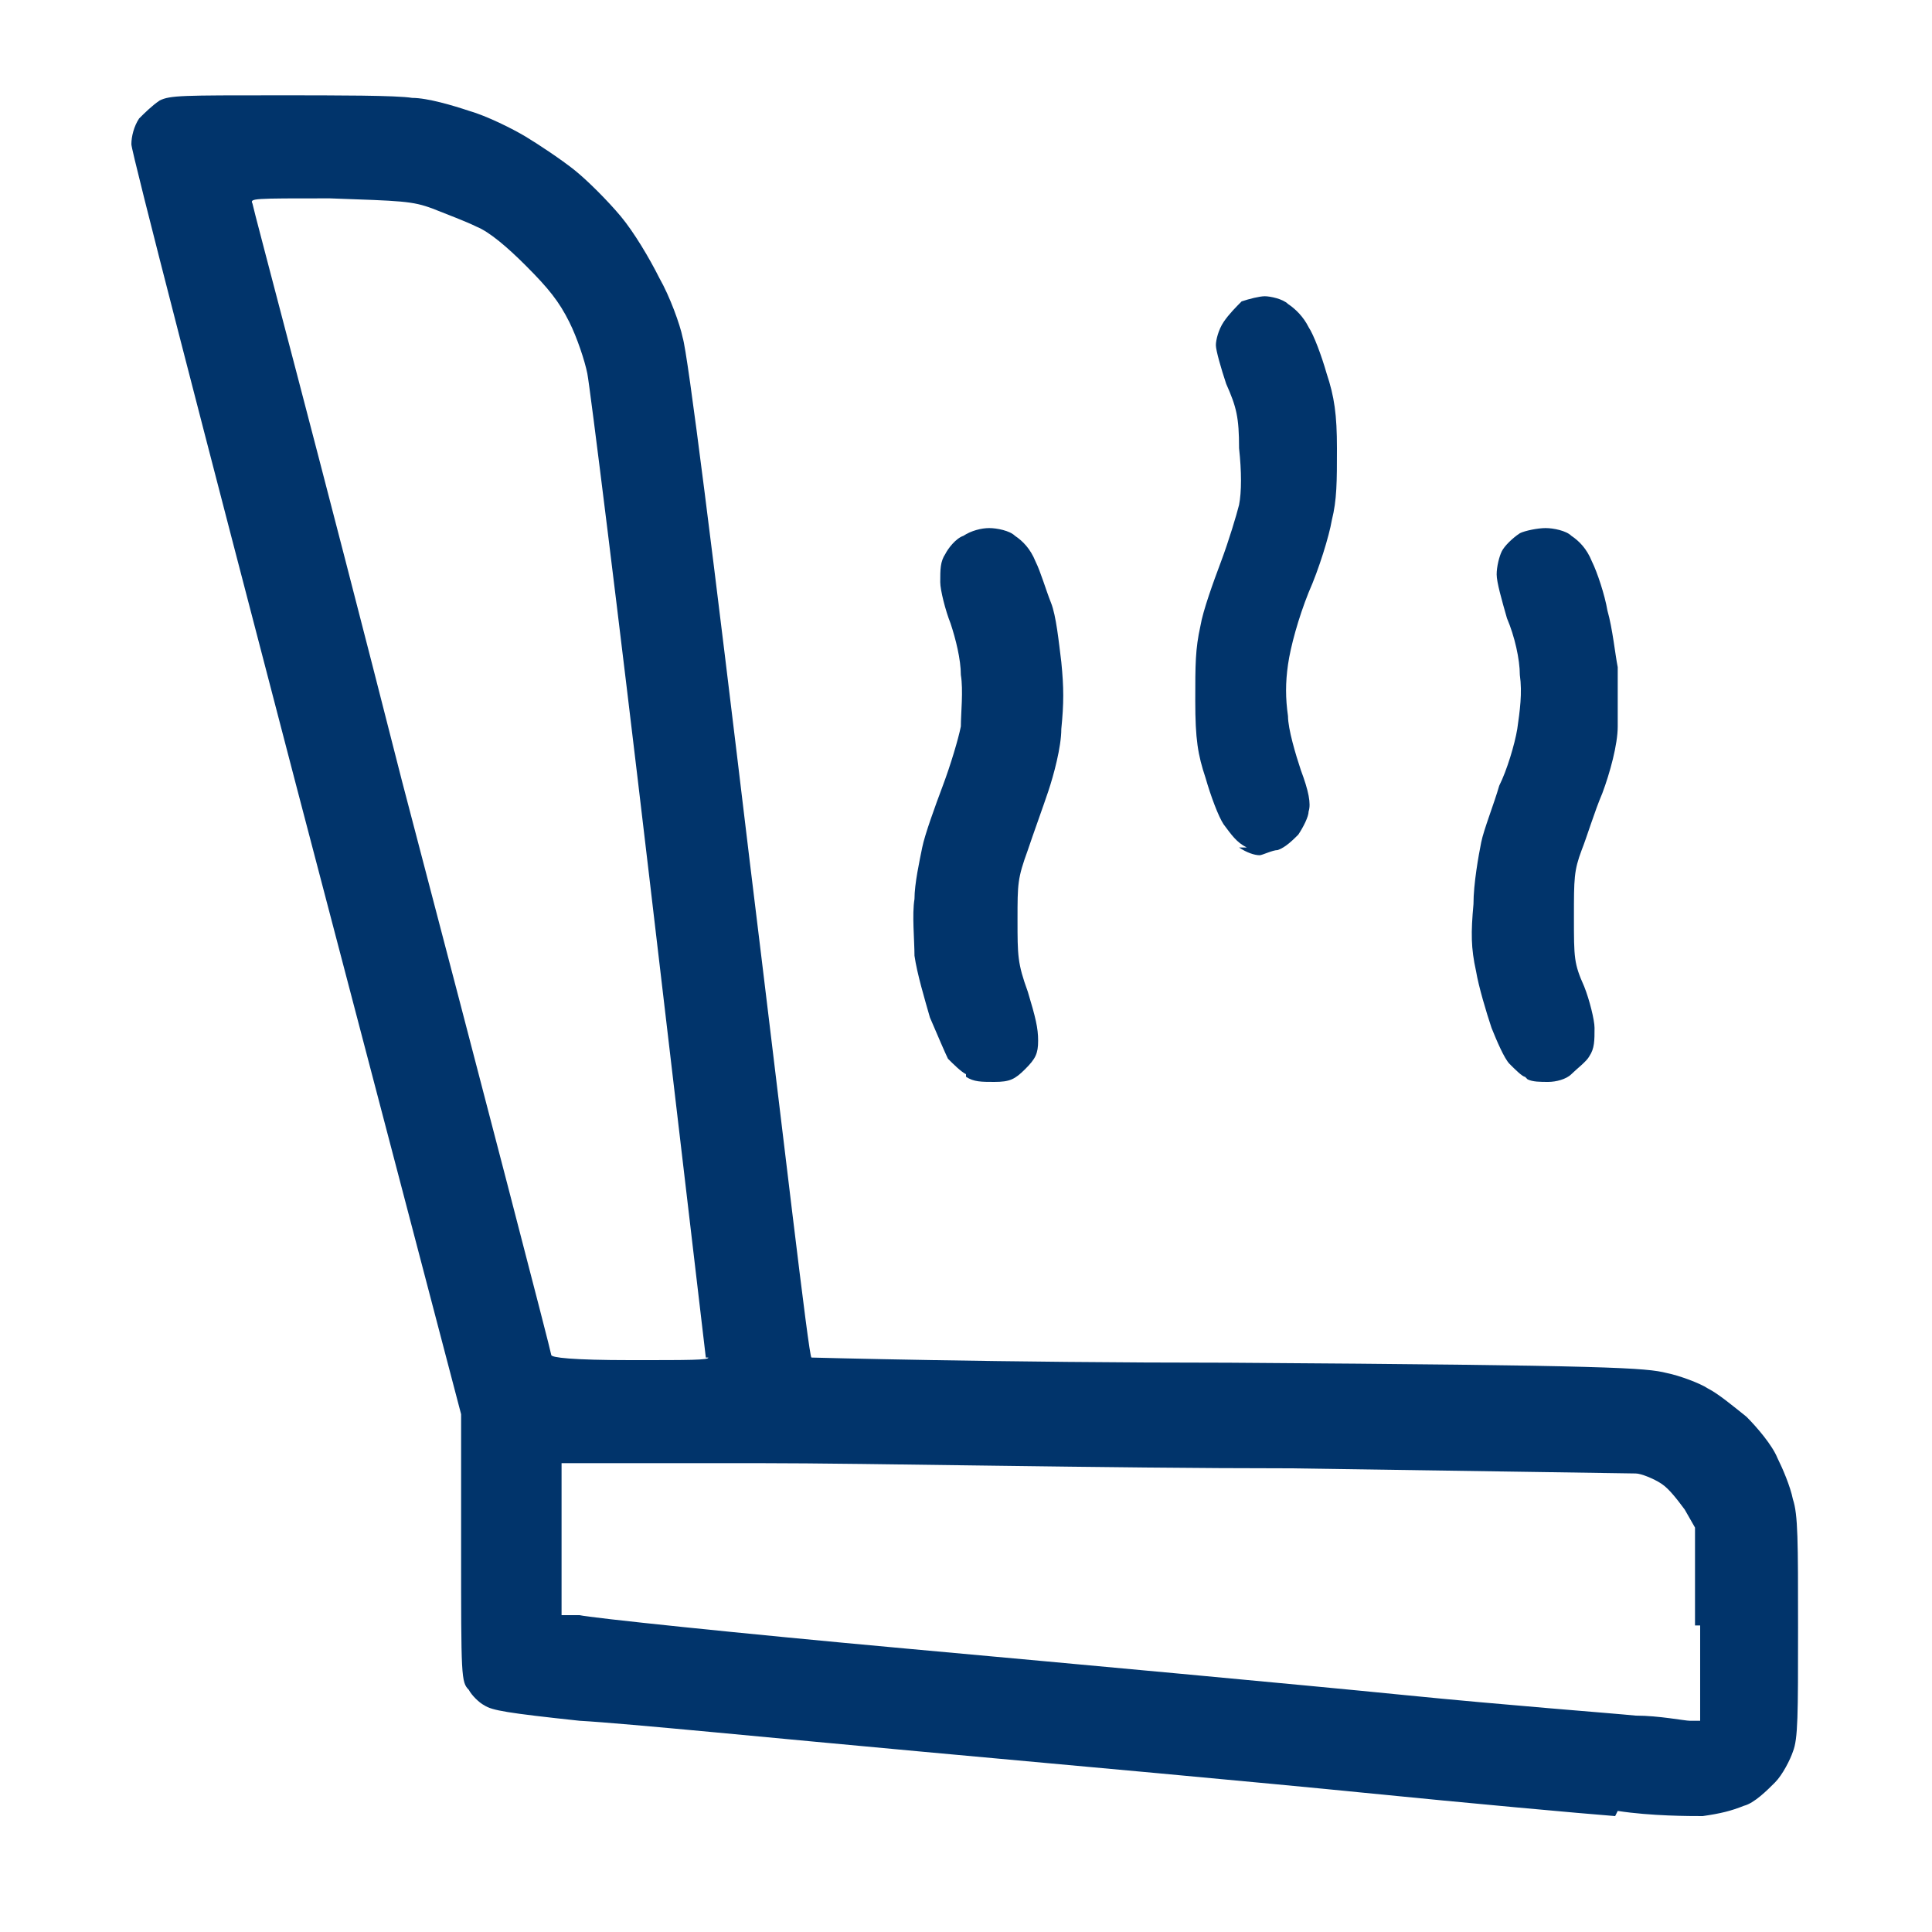 <?xml version="1.0" encoding="UTF-8"?>
<svg id="svg5" xmlns="http://www.w3.org/2000/svg" xmlns:svg="http://www.w3.org/2000/svg" xmlns:sodipodi="http://sodipodi.sourceforge.net/DTD/sodipodi-0.dtd" xmlns:inkscape="http://www.inkscape.org/namespaces/inkscape" version="1.1" viewBox="0 0 75 75">
  <defs>
    <style>
      .cls-1 {
        fill: #01346b;
      }

      .cls-1, .cls-2 {
        stroke-width: 0px;
      }

      .cls-2 {
        display: none;
        fill: #fff;
      }
    </style>
  </defs>
  <sodipodi:namedview id="namedview15859" bordercolor="#000000" borderopacity="0.25" inkscape:current-layer="layer2" inkscape:cx="7.1031324" inkscape:cy="42.711043" inkscape:deskcolor="#d1d1d1" inkscape:pagecheckerboard="0" inkscape:pageopacity="0.0" inkscape:showpageshadow="2" inkscape:window-height="706" inkscape:window-maximized="1" inkscape:window-width="1366" inkscape:window-x="-8" inkscape:window-y="-8" inkscape:zoom="5.4201439" pagecolor="#ffffff" showgrid="false"/>
  <g id="layer2">
    <path id="rect16816" class="cls-2" d="M0,0h75v75H0V0Z" sodipodi:insensitive="true"/>
    <path id="path301" class="cls-1" d="M62.7,70.5c-1.3-.1-5.7-.5-9.7-.9-4-.4-11.7-1.1-17.2-1.6-5.5-.5-11.5-1.1-13.3-1.2-2.8-.3-3.4-.4-3.7-.6-.2-.1-.5-.4-.6-.6-.3-.3-.3-.5-.3-5.5v-5.2s-6.4-24.4-6.4-24.4C8,17.1,5.1,5.9,5.1,5.6s.1-.7.3-1c.2-.2.5-.5.8-.7.4-.2.9-.2,4.6-.2,2.3,0,4.6,0,5.2.1.6,0,1.6.3,2.2.5.7.2,1.7.7,2.2,1,.5.3,1.4.9,1.9,1.3.5.4,1.3,1.2,1.8,1.8.5.6,1.1,1.6,1.5,2.4.4.7.8,1.8.9,2.3.2.6,1.2,8.6,2.6,20.3,1.3,10.6,2.3,19.3,2.4,19.3,0,0,7.3.2,16.2.2,15,.1,16.2.2,17,.4.5.1,1.3.4,1.6.6.4.2,1,.7,1.5,1.1.4.4,1,1.1,1.2,1.6.2.4.5,1.1.6,1.6.2.6.2,1.6.2,5s0,4.3-.2,4.8c-.1.3-.4.9-.7,1.2-.3.3-.8.8-1.2.9-.5.2-.9.3-1.6.4-.5,0-2,0-3.3-.2h0ZM65.8,63.1v-3.8s-.4-.7-.4-.7c-.3-.4-.6-.8-.9-1-.3-.2-.8-.4-1-.4-.3,0-6.3-.1-13.4-.2-7.1,0-16.4-.2-20.6-.2h-7.7c0,0,0,2.9,0,2.9v3h.7c.4.1,6.1.7,12.7,1.3,6.6.6,15.3,1.4,19.3,1.8,4,.4,8,.7,9,.8.9,0,1.9.2,2.1.2h.4s0-3.7,0-3.7h0ZM27.4,52.7c0,0-1-8.5-2.2-18.7-1.2-10.2-2.3-19-2.4-19.5-.1-.5-.4-1.4-.7-2-.4-.8-.8-1.3-1.7-2.2-.7-.7-1.4-1.3-1.9-1.5-.4-.2-1.2-.5-1.7-.7-.8-.3-1.2-.3-4-.4-3,0-3.1,0-3,.2,0,.1,2.7,10.2,5.8,22.4,3.2,12.2,5.8,22.2,5.8,22.3,0,.1.8.2,3.1.2s3,0,3-.1h0ZM37.5,41.7c-.2-.1-.5-.4-.7-.6-.1-.2-.4-.9-.7-1.6-.2-.7-.5-1.7-.6-2.4,0-.6-.1-1.6,0-2.2,0-.6.2-1.5.3-2,.1-.5.5-1.6.8-2.4.3-.8.6-1.8.7-2.3,0-.5.1-1.4,0-2,0-.6-.2-1.4-.4-2-.2-.5-.4-1.3-.4-1.6,0-.5,0-.8.2-1.1.1-.2.4-.6.7-.7.3-.2.7-.3,1-.3s.8.1,1,.3c.3.2.6.5.8,1,.2.4.4,1.1.6,1.6.2.5.3,1.5.4,2.3.1,1,.1,1.6,0,2.6,0,.7-.3,1.8-.5,2.4-.2.6-.6,1.7-.8,2.3-.4,1.1-.4,1.3-.4,2.7,0,1.4,0,1.7.4,2.8.3,1,.4,1.4.4,1.9,0,.5-.1.7-.5,1.1-.4.4-.6.5-1.2.5-.5,0-.8,0-1.1-.2h0ZM59.2,41.8c-.1,0-.4-.3-.6-.5-.2-.2-.5-.9-.7-1.4-.2-.6-.5-1.6-.6-2.2-.2-.9-.2-1.5-.1-2.6,0-.8.2-1.9.3-2.4.1-.5.5-1.5.7-2.2.3-.6.6-1.6.7-2.2.1-.7.2-1.4.1-2.1,0-.6-.2-1.5-.5-2.2-.2-.7-.4-1.4-.4-1.7,0-.3.1-.7.2-.9.1-.2.4-.5.7-.7.2-.1.7-.2,1-.2s.8.1,1,.3c.3.2.6.5.8,1,.2.4.5,1.3.6,1.9.2.7.3,1.7.4,2.2,0,.6,0,1.6,0,2.3,0,.7-.3,1.8-.6,2.6-.3.7-.6,1.7-.8,2.2-.3.8-.3,1.1-.3,2.6,0,1.6,0,1.8.4,2.7.2.5.4,1.3.4,1.6,0,.5,0,.8-.2,1.1-.1.2-.5.5-.7.7-.2.2-.6.3-.9.3-.3,0-.6,0-.8-.1h0ZM48.4,32.9c-.4-.2-.6-.5-.9-.9-.2-.3-.5-1.1-.7-1.8-.3-.9-.4-1.5-.4-3,0-1.4,0-2,.2-2.9.1-.6.5-1.7.8-2.5.3-.8.6-1.8.7-2.2.1-.5.1-1.3,0-2.2,0-1.2-.1-1.6-.5-2.5-.2-.6-.4-1.3-.4-1.5,0-.2.1-.6.3-.9.2-.3.5-.6.7-.8.3-.1.7-.2.9-.2s.7.1.9.3c.3.2.6.5.8.9.2.3.5,1.1.7,1.8.3.9.4,1.6.4,2.9,0,1.3,0,2-.2,2.8-.1.6-.5,1.9-.9,2.8-.4,1-.7,2.1-.8,2.8-.1.7-.1,1.3,0,2,0,.5.3,1.5.5,2.1.3.8.4,1.3.3,1.6,0,.2-.2.6-.4.9-.2.2-.5.5-.8.6-.2,0-.6.2-.7.2-.2,0-.5-.1-.8-.3h0Z"/>
  </g>
</svg>